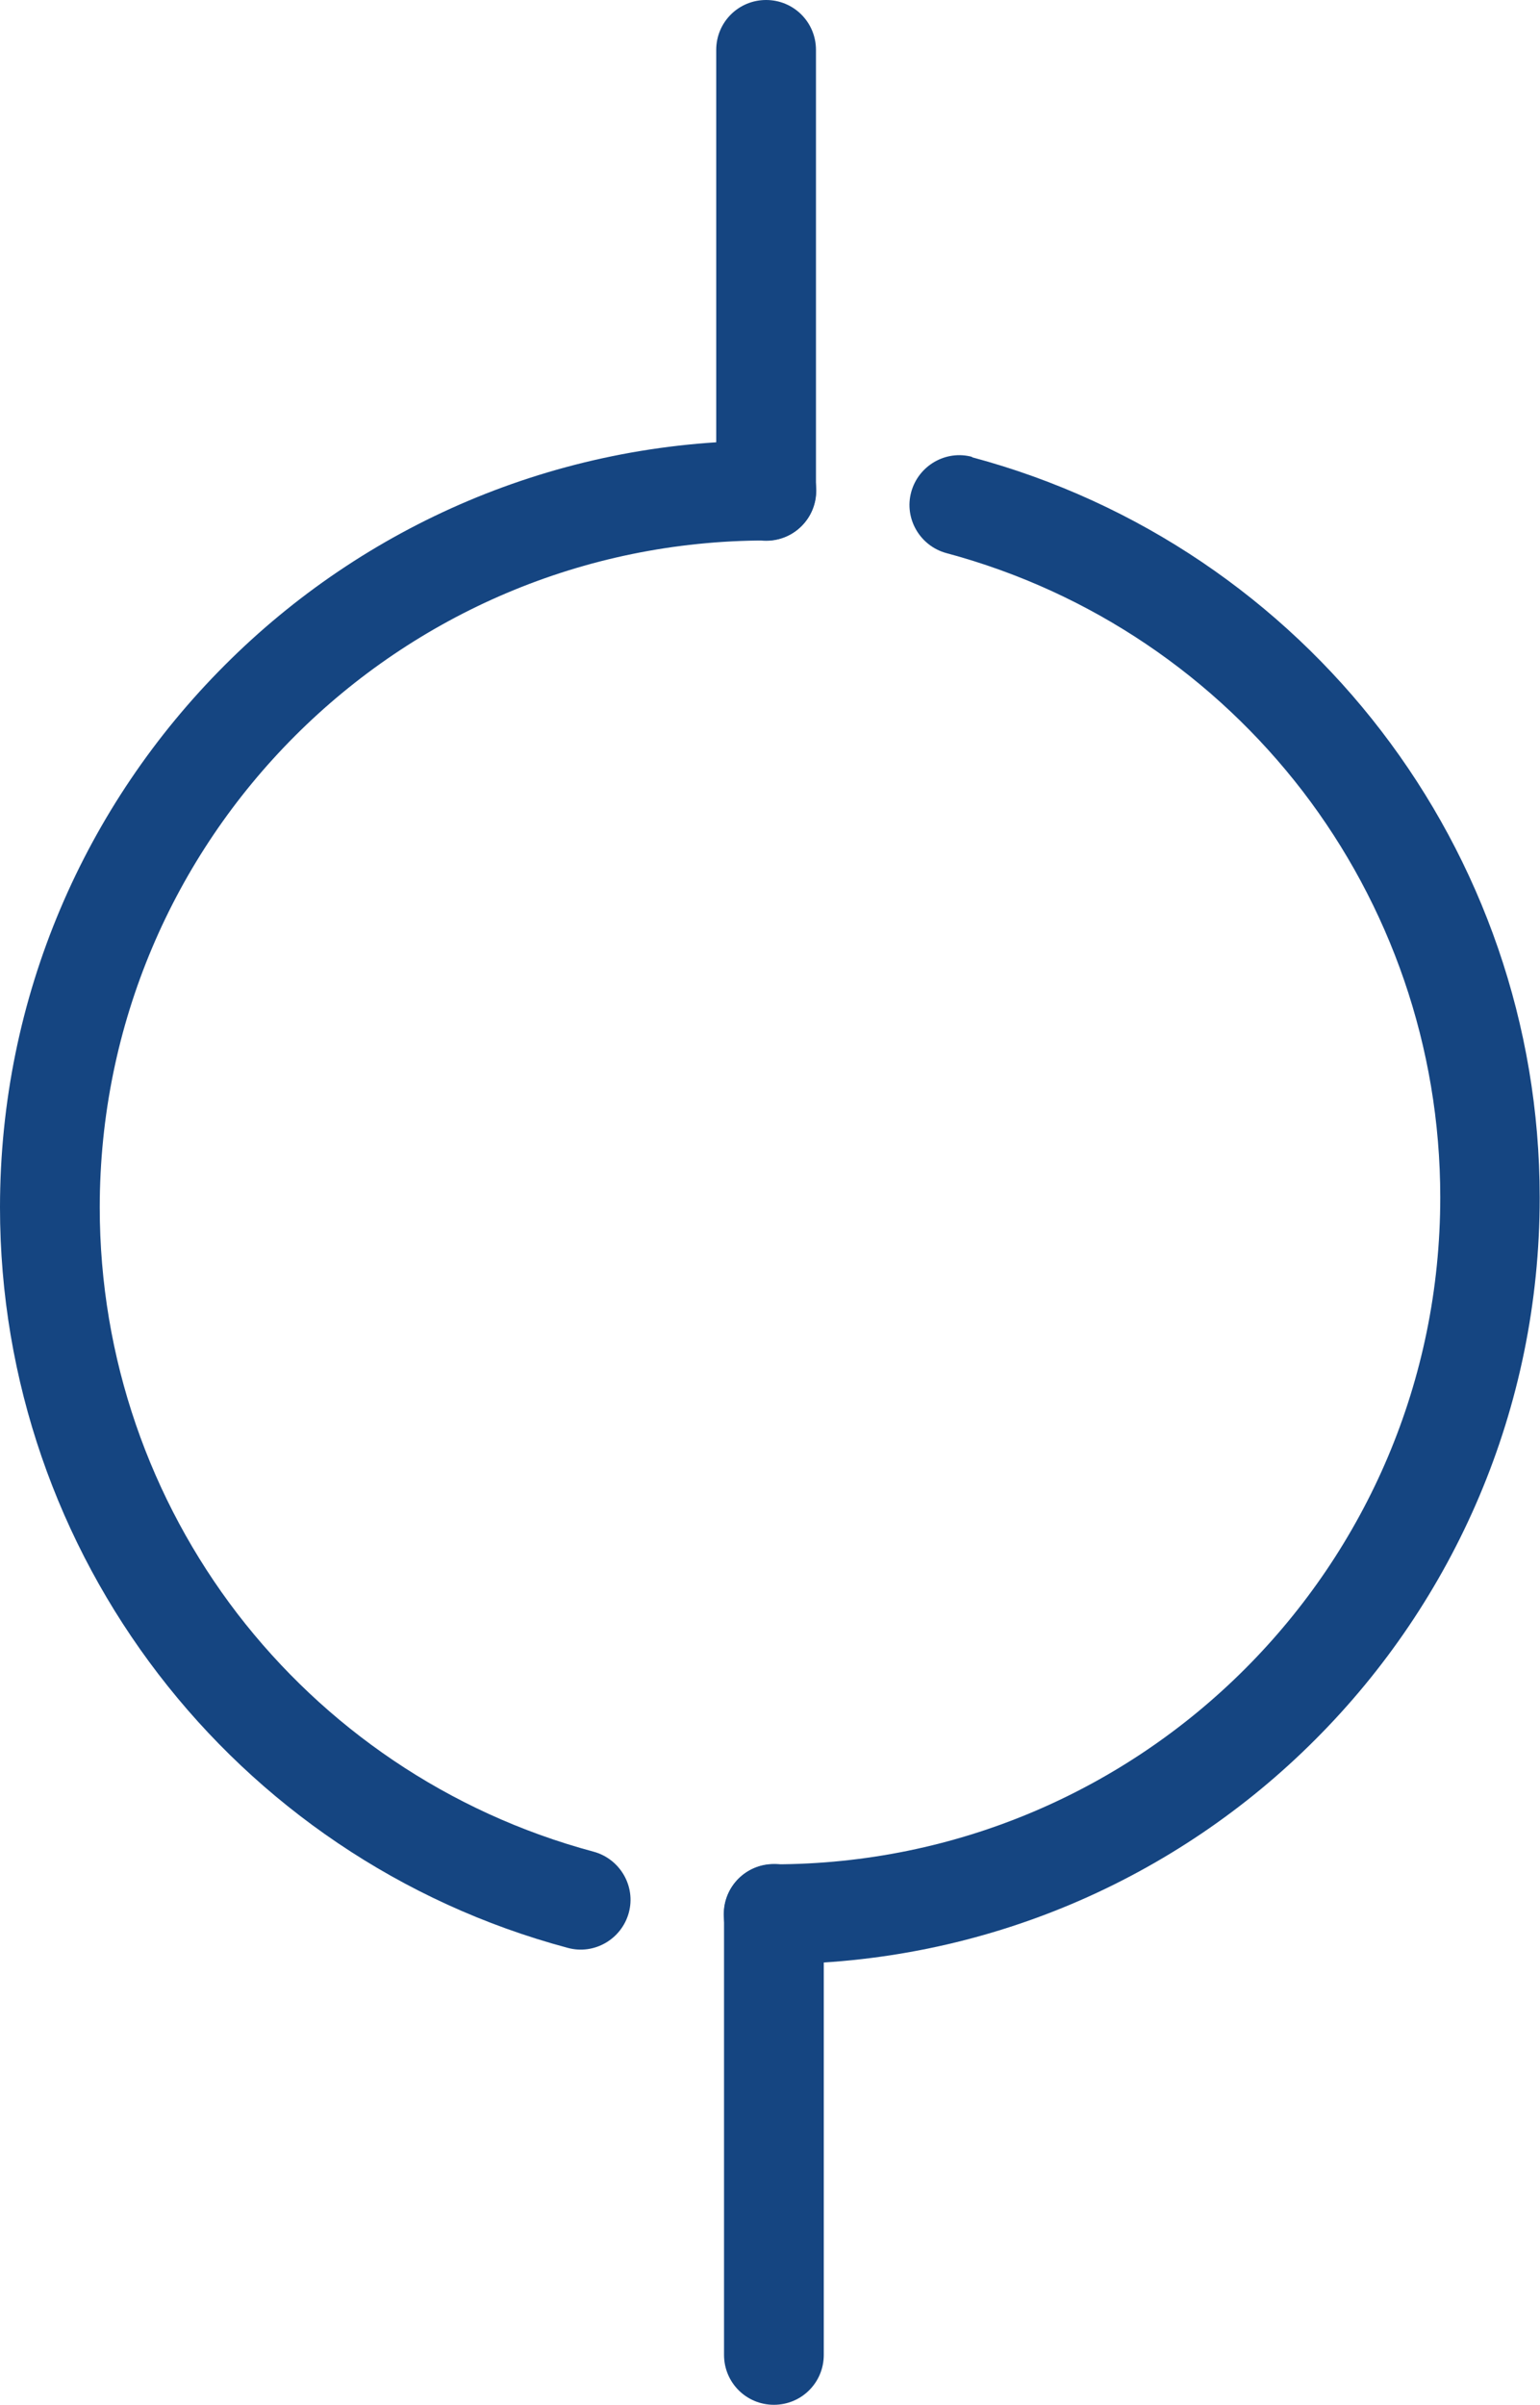 <?xml version="1.0" encoding="UTF-8"?>
<svg id="Capa_2" data-name="Capa 2" xmlns="http://www.w3.org/2000/svg" viewBox="0 0 51.26 80">
  <defs>
    <style>
      .cls-1 {
        fill: #154581;
      }
    </style>
  </defs>
  <g id="Capa_1-2" data-name="Capa 1">
    <g id="Layer_1">
      <path class="cls-1" d="m18.9,64.8c.88.24,1.79-.29,2.03-1.17.24-.88-.29-1.79-1.17-2.03-4.85-1.3-8.96-4.15-11.86-7.92-2.9-3.78-4.58-8.49-4.58-13.51,0-6.13,2.48-11.67,6.5-15.69,4.01-4.01,9.56-6.5,15.69-6.5.92,0,1.66-.74,1.66-1.66s-.74-1.66-1.66-1.66c-7.04,0-13.42,2.85-18.03,7.47C2.85,26.76,0,33.13,0,40.17c0,5.77,1.94,11.18,5.27,15.52,3.33,4.34,8.06,7.62,13.63,9.11h0Z"/>
      <path class="cls-1" d="m27.16,1.66c0-.92-.74-1.66-1.66-1.66s-1.66.74-1.66,1.66v14.67c0,.92.74,1.66,1.66,1.66s1.66-.74,1.66-1.66V1.66Z"/>
      <path class="cls-1" d="m32.36,15.2c-.88-.24-1.79.29-2.03,1.17s.29,1.79,1.17,2.03c4.85,1.3,8.96,4.15,11.86,7.92,2.9,3.78,4.58,8.49,4.58,13.51,0,6.13-2.48,11.67-6.5,15.69-4.01,4.01-9.56,6.5-15.69,6.5-.92,0-1.66.74-1.66,1.66s.74,1.66,1.66,1.66c7.04,0,13.42-2.85,18.03-7.47,4.61-4.61,7.47-10.99,7.47-18.03,0-5.77-1.94-11.18-5.27-15.52-3.33-4.34-8.06-7.62-13.63-9.11h0Z"/>
      <path class="cls-1" d="m24.1,78.34c0,.92.74,1.66,1.66,1.66s1.66-.74,1.66-1.66v-14.67c0-.92-.74-1.66-1.66-1.66s-1.66.74-1.66,1.66v14.67Z"/>
    </g>
  </g>
</svg>